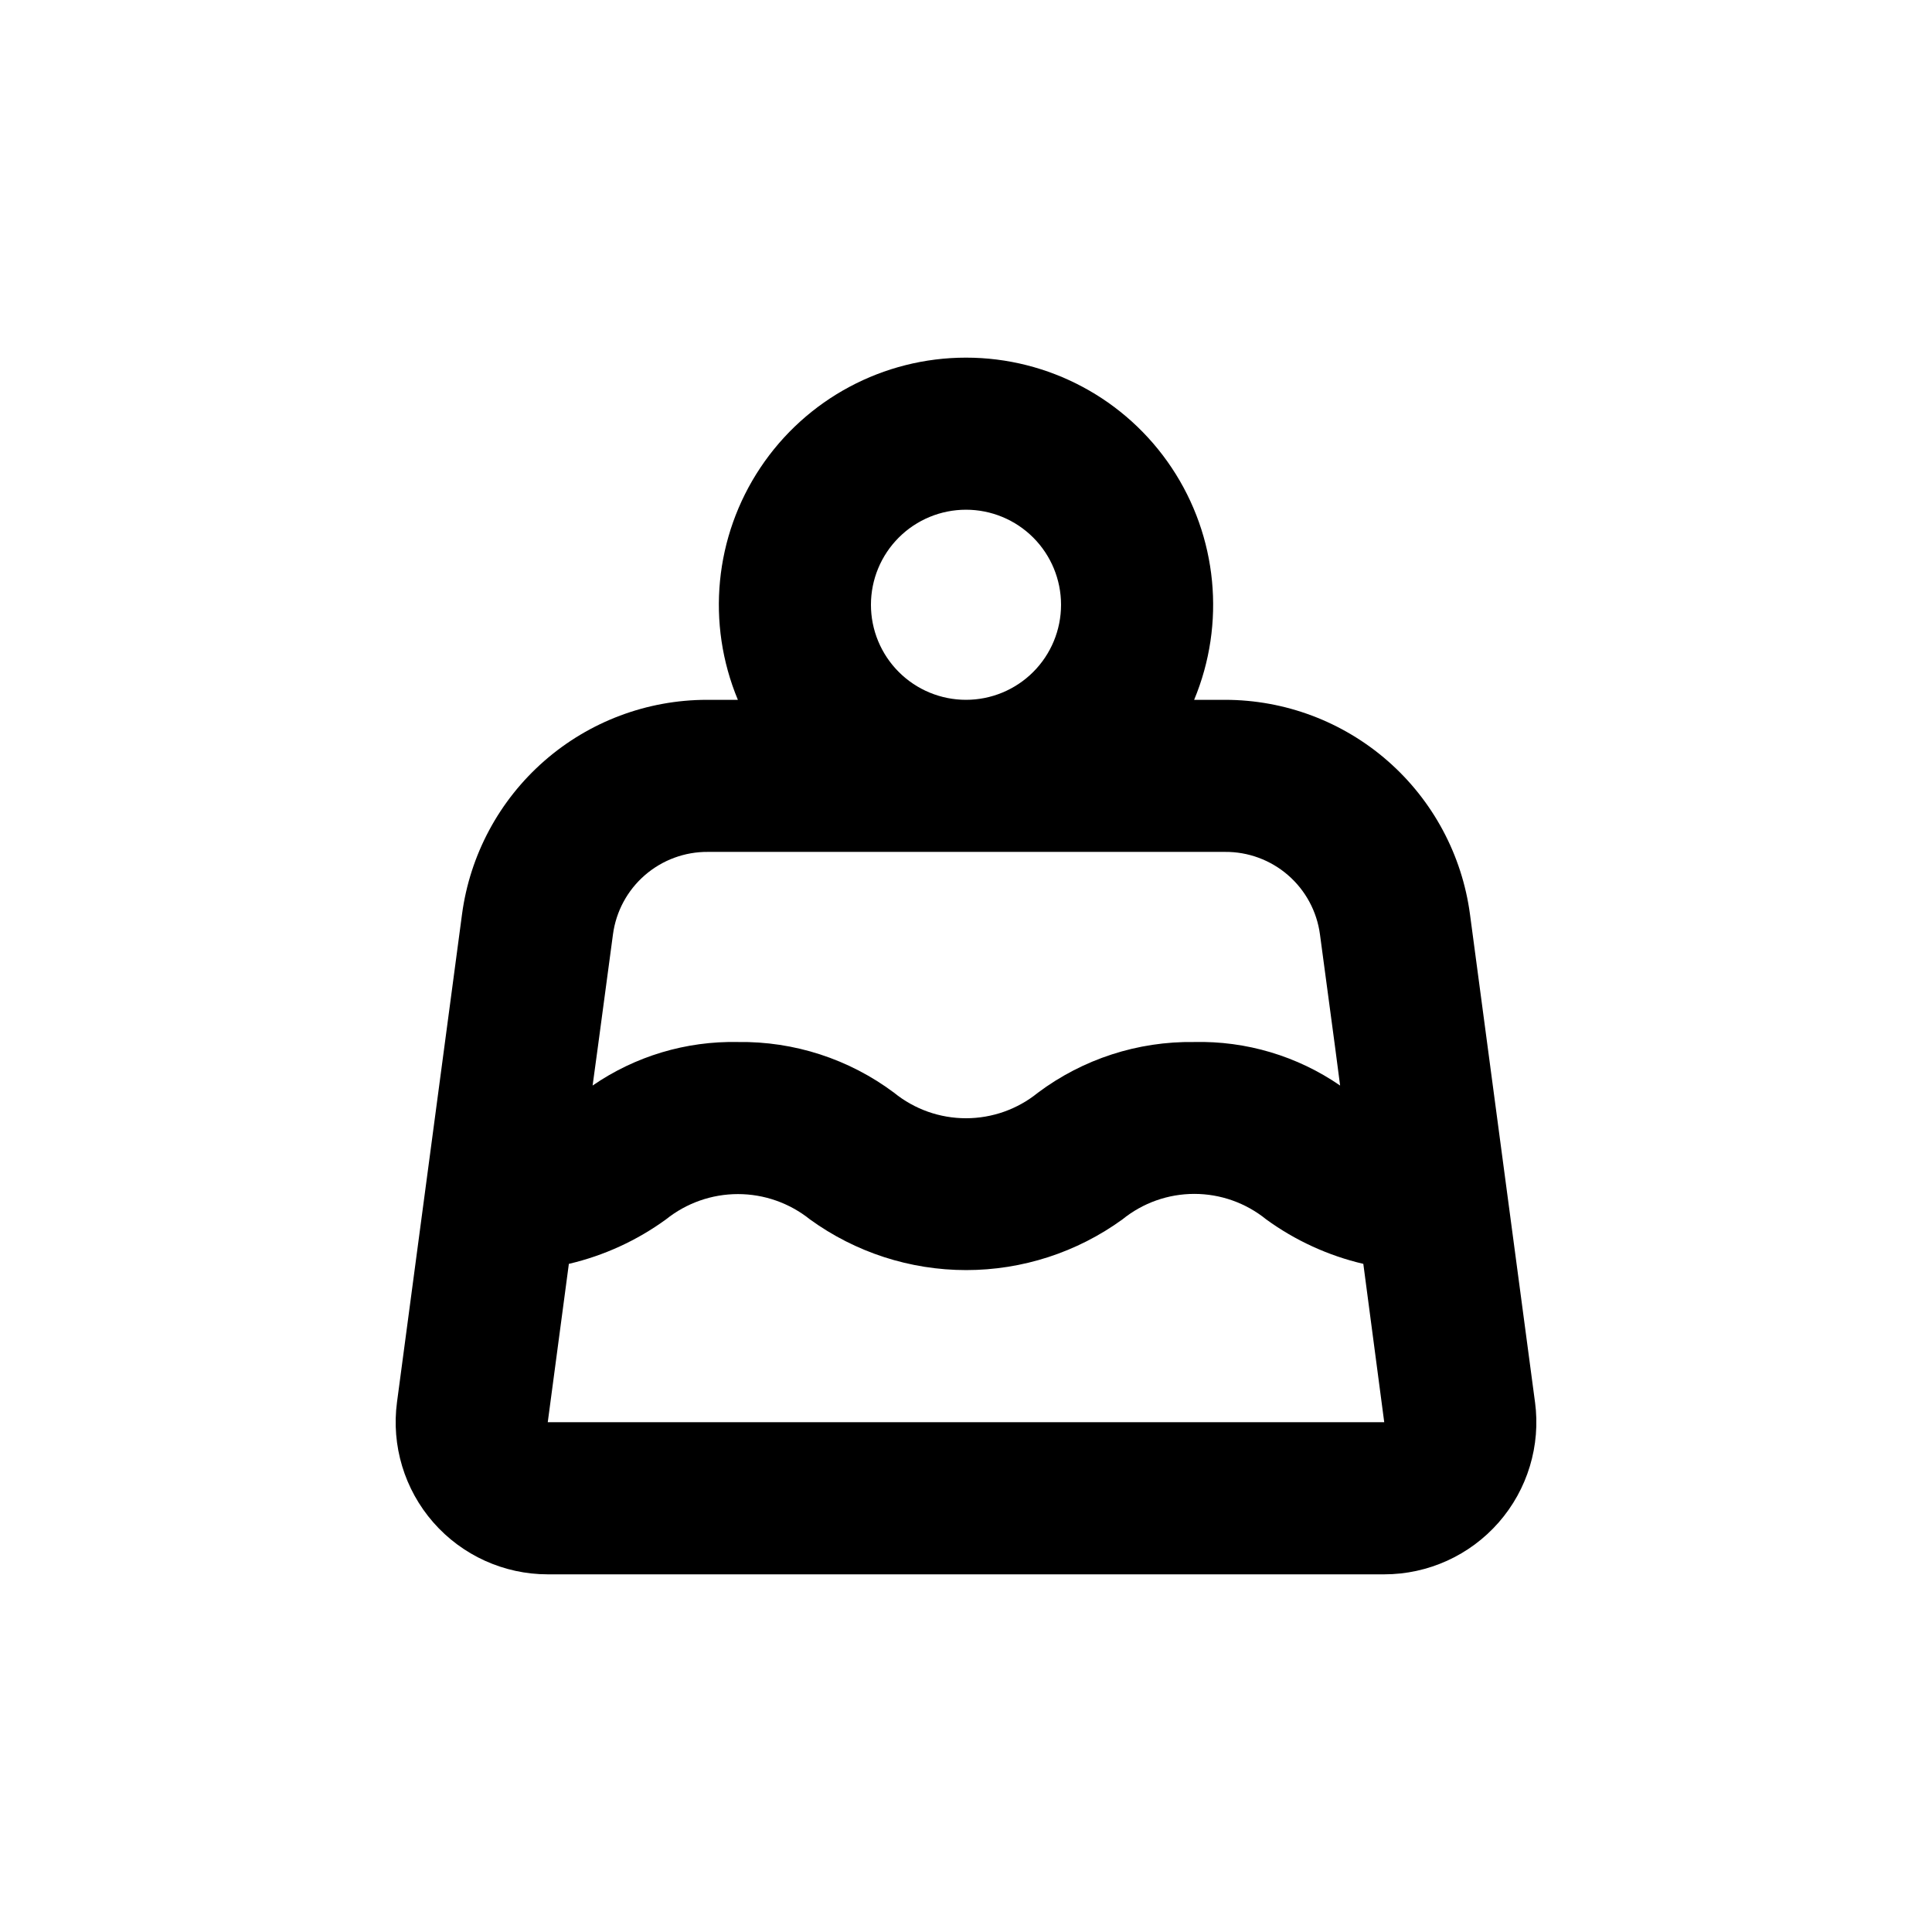 <?xml version="1.0" encoding="UTF-8"?>
<!-- Uploaded to: SVG Find, www.svgfind.com, Generator: SVG Find Mixer Tools -->
<svg fill="#000000" width="800px" height="800px" version="1.1" viewBox="144 144 512 512" xmlns="http://www.w3.org/2000/svg">
 <path d="m550.79 515.57-17.23-129.28c-2.102-15.73-9.844-30.168-21.789-40.621-11.945-10.453-27.277-16.211-43.152-16.207h-8.16c8.422-20.215 6.184-43.301-5.965-61.52-12.145-18.223-32.594-29.164-54.492-29.164s-42.352 10.941-54.496 29.164c-12.148 18.219-14.387 41.305-5.961 61.52h-8.164c-15.871-0.004-31.207 5.754-43.152 16.207-11.945 10.453-19.688 24.891-21.789 40.621l-17.23 129.28c-1.539 11.516 1.969 23.141 9.621 31.883 7.656 8.746 18.711 13.762 30.332 13.762h221.68c11.621 0 22.676-5.016 30.332-13.762 7.652-8.742 11.16-20.367 9.621-31.883zm-150.79-236.49c6.68 0 13.086 2.652 17.812 7.375 4.723 4.727 7.375 11.133 7.375 17.812 0 6.684-2.652 13.09-7.375 17.812-4.727 4.727-11.133 7.379-17.812 7.379-6.684 0-13.09-2.652-17.812-7.379-4.727-4.723-7.379-11.129-7.379-17.812 0-6.68 2.652-13.086 7.379-17.812 4.723-4.723 11.129-7.375 17.812-7.375zm-97.539 142.22 3.981-29.676v0.004c0.809-6.09 3.816-11.676 8.457-15.699 4.641-4.027 10.59-6.223 16.734-6.168h136.98c6.144-0.055 12.094 2.141 16.734 6.168 4.637 4.023 7.644 9.609 8.457 15.699l3.981 29.676 1.359 10.379v-0.004c-11.359-7.824-24.902-11.863-38.691-11.535-14.914-0.219-29.477 4.512-41.414 13.449-5.387 4.371-12.109 6.754-19.043 6.754-6.938 0-13.66-2.383-19.047-6.754-11.938-8.938-26.5-13.668-41.41-13.449-13.723-0.285-27.188 3.75-38.492 11.535zm-13.301 99.605 5.594-41.969c9.281-2.172 18.035-6.18 25.742-11.789 5.41-4.336 12.137-6.703 19.07-6.703s13.66 2.367 19.07 6.703c12.039 8.734 26.535 13.438 41.414 13.438 14.875 0 29.371-4.703 41.41-13.438 5.387-4.367 12.109-6.754 19.047-6.754 6.934 0 13.656 2.387 19.043 6.754 7.707 5.609 16.461 9.617 25.742 11.789l5.543 41.969z"/>
</svg>